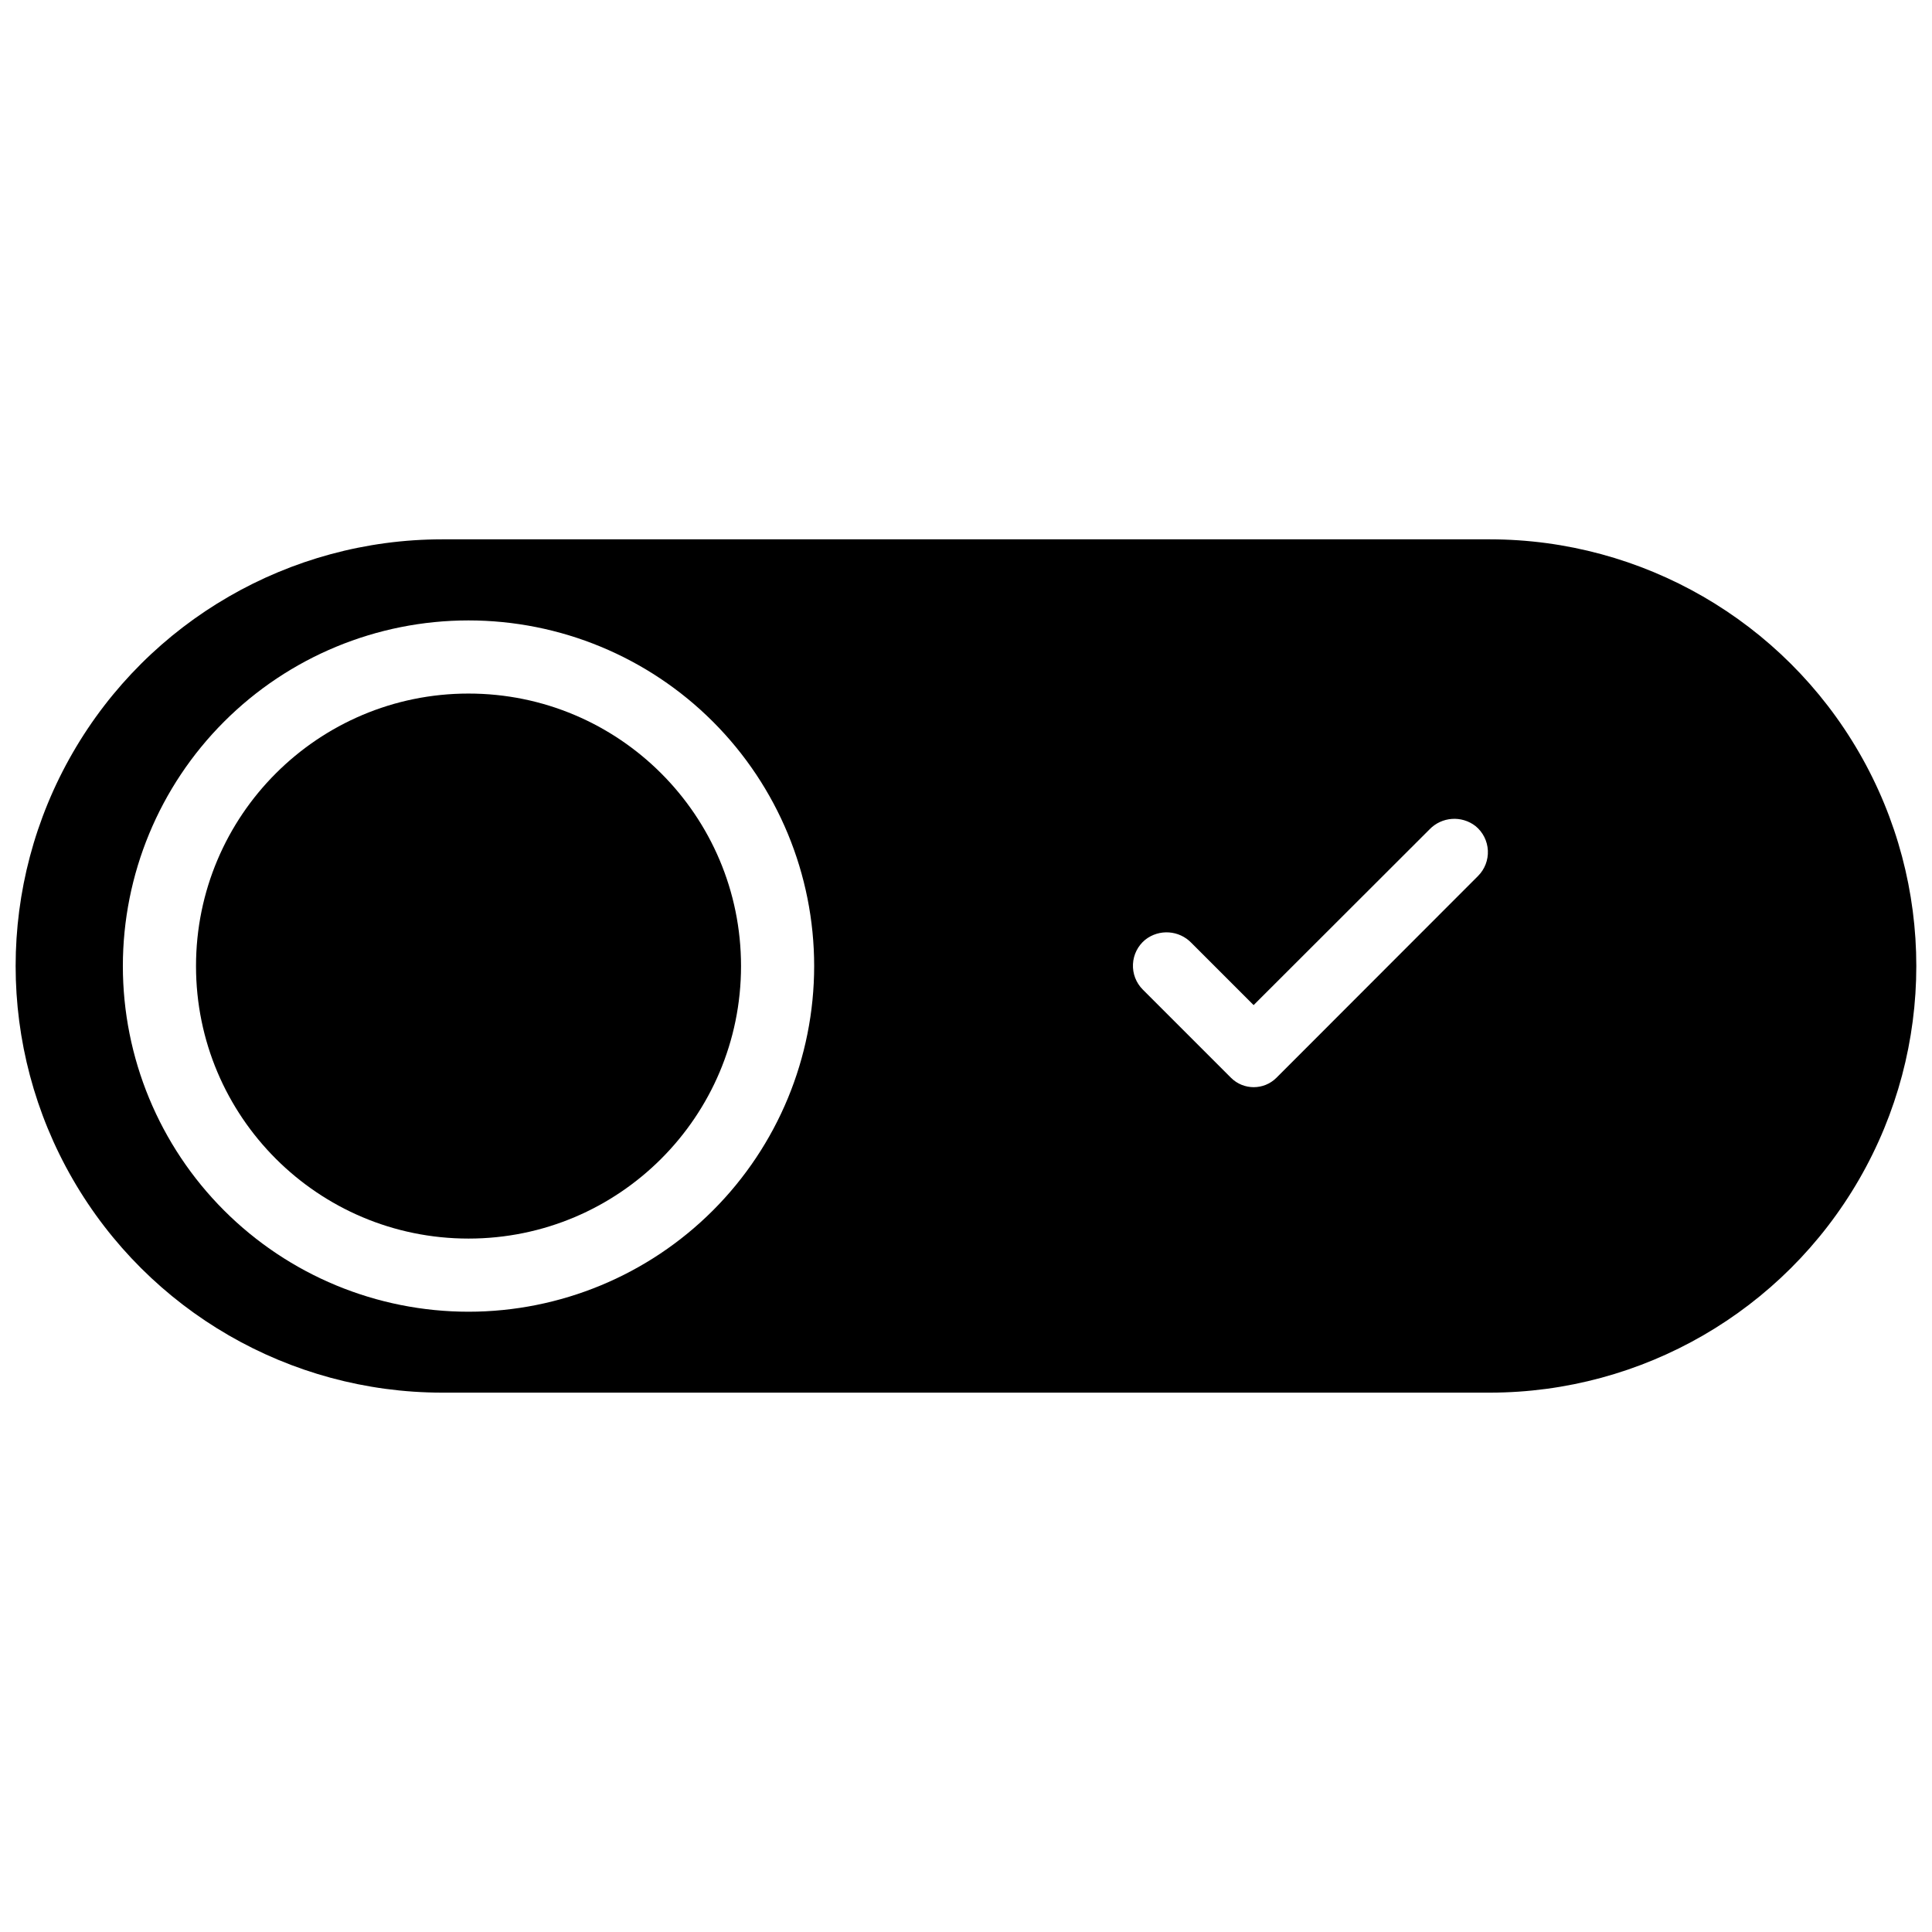 <?xml version="1.0" encoding="UTF-8"?>
<!-- Uploaded to: SVG Repo, www.svgrepo.com, Generator: SVG Repo Mixer Tools -->
<svg width="800px" height="800px" version="1.1" viewBox="144 144 512 512" xmlns="http://www.w3.org/2000/svg">
 <defs>
  <clipPath id="a">
   <path d="m148.09 286h503.81v228h-503.81z"/>
  </clipPath>
 </defs>
 <g clip-path="url(#a)">
  <path d="m538.86 286.93h-277.73c-40.375 0.027-77.672 21.586-97.852 56.555-20.18 34.973-20.18 78.051 0 113.02 20.18 34.973 57.477 56.527 97.852 56.559h277.73c40.375-0.031 77.668-21.586 97.848-56.559 20.18-34.969 20.18-78.047 0-113.02-20.18-34.969-57.473-56.527-97.848-56.555zm-270.7 204.69c-24.297 0-47.594-9.652-64.773-26.828-17.18-17.18-26.828-40.48-26.828-64.773 0-24.293 9.648-47.594 26.828-64.773 17.18-17.176 40.477-26.828 64.773-26.828 24.293 0 47.594 9.652 64.77 26.828 17.18 17.18 26.832 40.48 26.832 64.773-0.004 24.293-9.656 47.59-26.836 64.77-17.176 17.176-40.473 26.828-64.766 26.832zm267.53-115.47-53.426 53.477c-3.328 3.316-8.711 3.316-12.035 0l-23.371-23.371c-1.785-1.781-2.734-4.234-2.609-6.754 0.121-2.519 1.305-4.867 3.254-6.465 3.688-2.902 8.973-2.539 12.23 0.84l16.488 16.488 46.594-46.543c3.242-3.394 8.527-3.777 12.23-0.891 1.949 1.598 3.129 3.949 3.254 6.465 0.121 2.519-0.824 4.973-2.609 6.754z"/>
 </g>
 <path d="m340.38 400.02c0 39.883-32.332 72.215-72.215 72.215-39.887 0-72.219-32.332-72.219-72.215 0-39.883 32.332-72.219 72.219-72.219 39.883 0 72.215 32.336 72.215 72.219"/>
</svg>